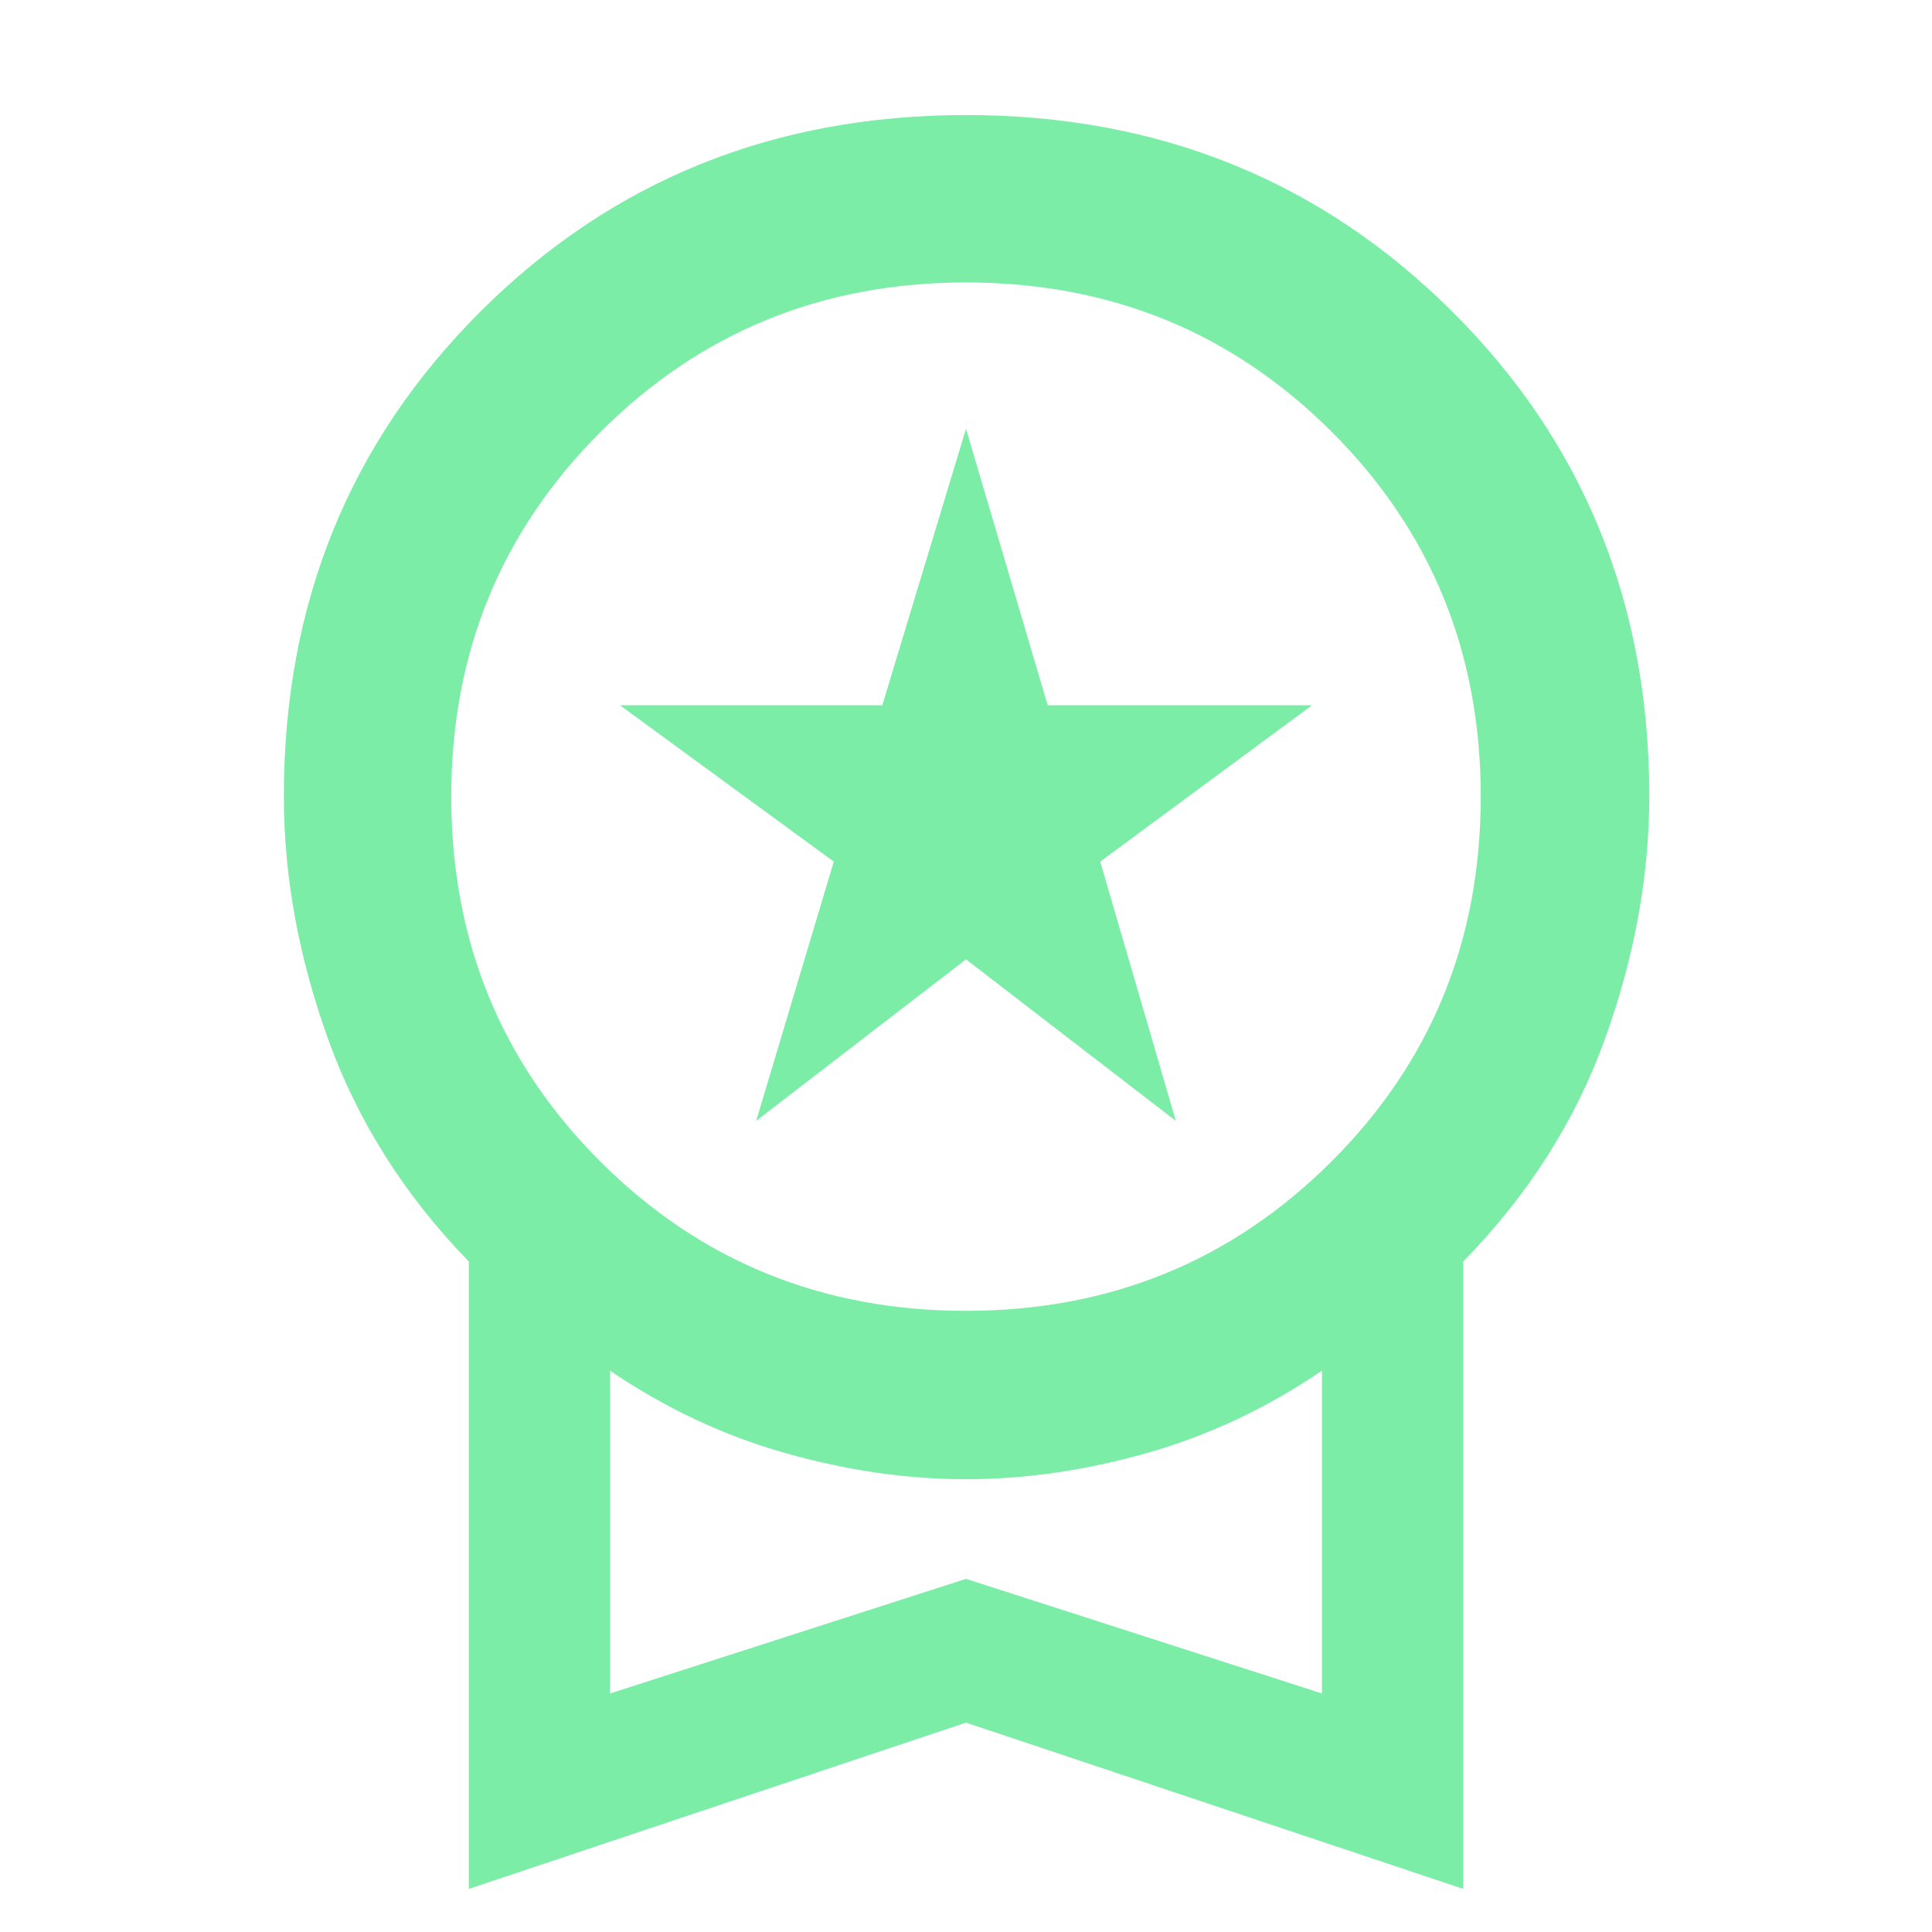 <?xml version="1.0" encoding="UTF-8"?>
<svg preserveAspectRatio="xMidYMid slice" xmlns="http://www.w3.org/2000/svg" height="200px" viewBox="0 -960 960 960" width="200px" fill="#7beda7">
  <path d="m375.74-403.04 38.56-128.83-106.26-77.7h130.37L480-746.96l40.59 137.39h131.37l-105.26 77.7 37.56 128.83L480-483.3l-104.26 80.26ZM232.96-21.43v-311.71q-47.83-49.25-69.87-110.37-22.05-61.12-22.05-120.92 0-143.42 97.83-240.91 97.83-97.49 241.19-97.49t241.41 97.49q98.05 97.49 98.05 240.91 0 59.8-22.11 120.92-22.11 61.12-70.37 110.37v311.71L480-104.04 232.96-21.43Zm246.99-287.22q107.22 0 181.53-74.08 74.3-74.07 74.3-181.47 0-107.41-74.25-181.43-74.26-74.02-181.48-74.02-107.22 0-181.53 74.17-74.3 74.16-74.3 181.26 0 107.52 74.25 181.55 74.26 74.02 181.48 74.02ZM303.13-118.52 480-175.48l176.87 56.96v-160.39q-41 27.87-86.96 40.9-45.96 13.03-89.91 13.03-43.95 0-89.91-13.03-45.96-13.03-86.96-40.9v160.39ZM480-199.22Z"></path>
</svg>
